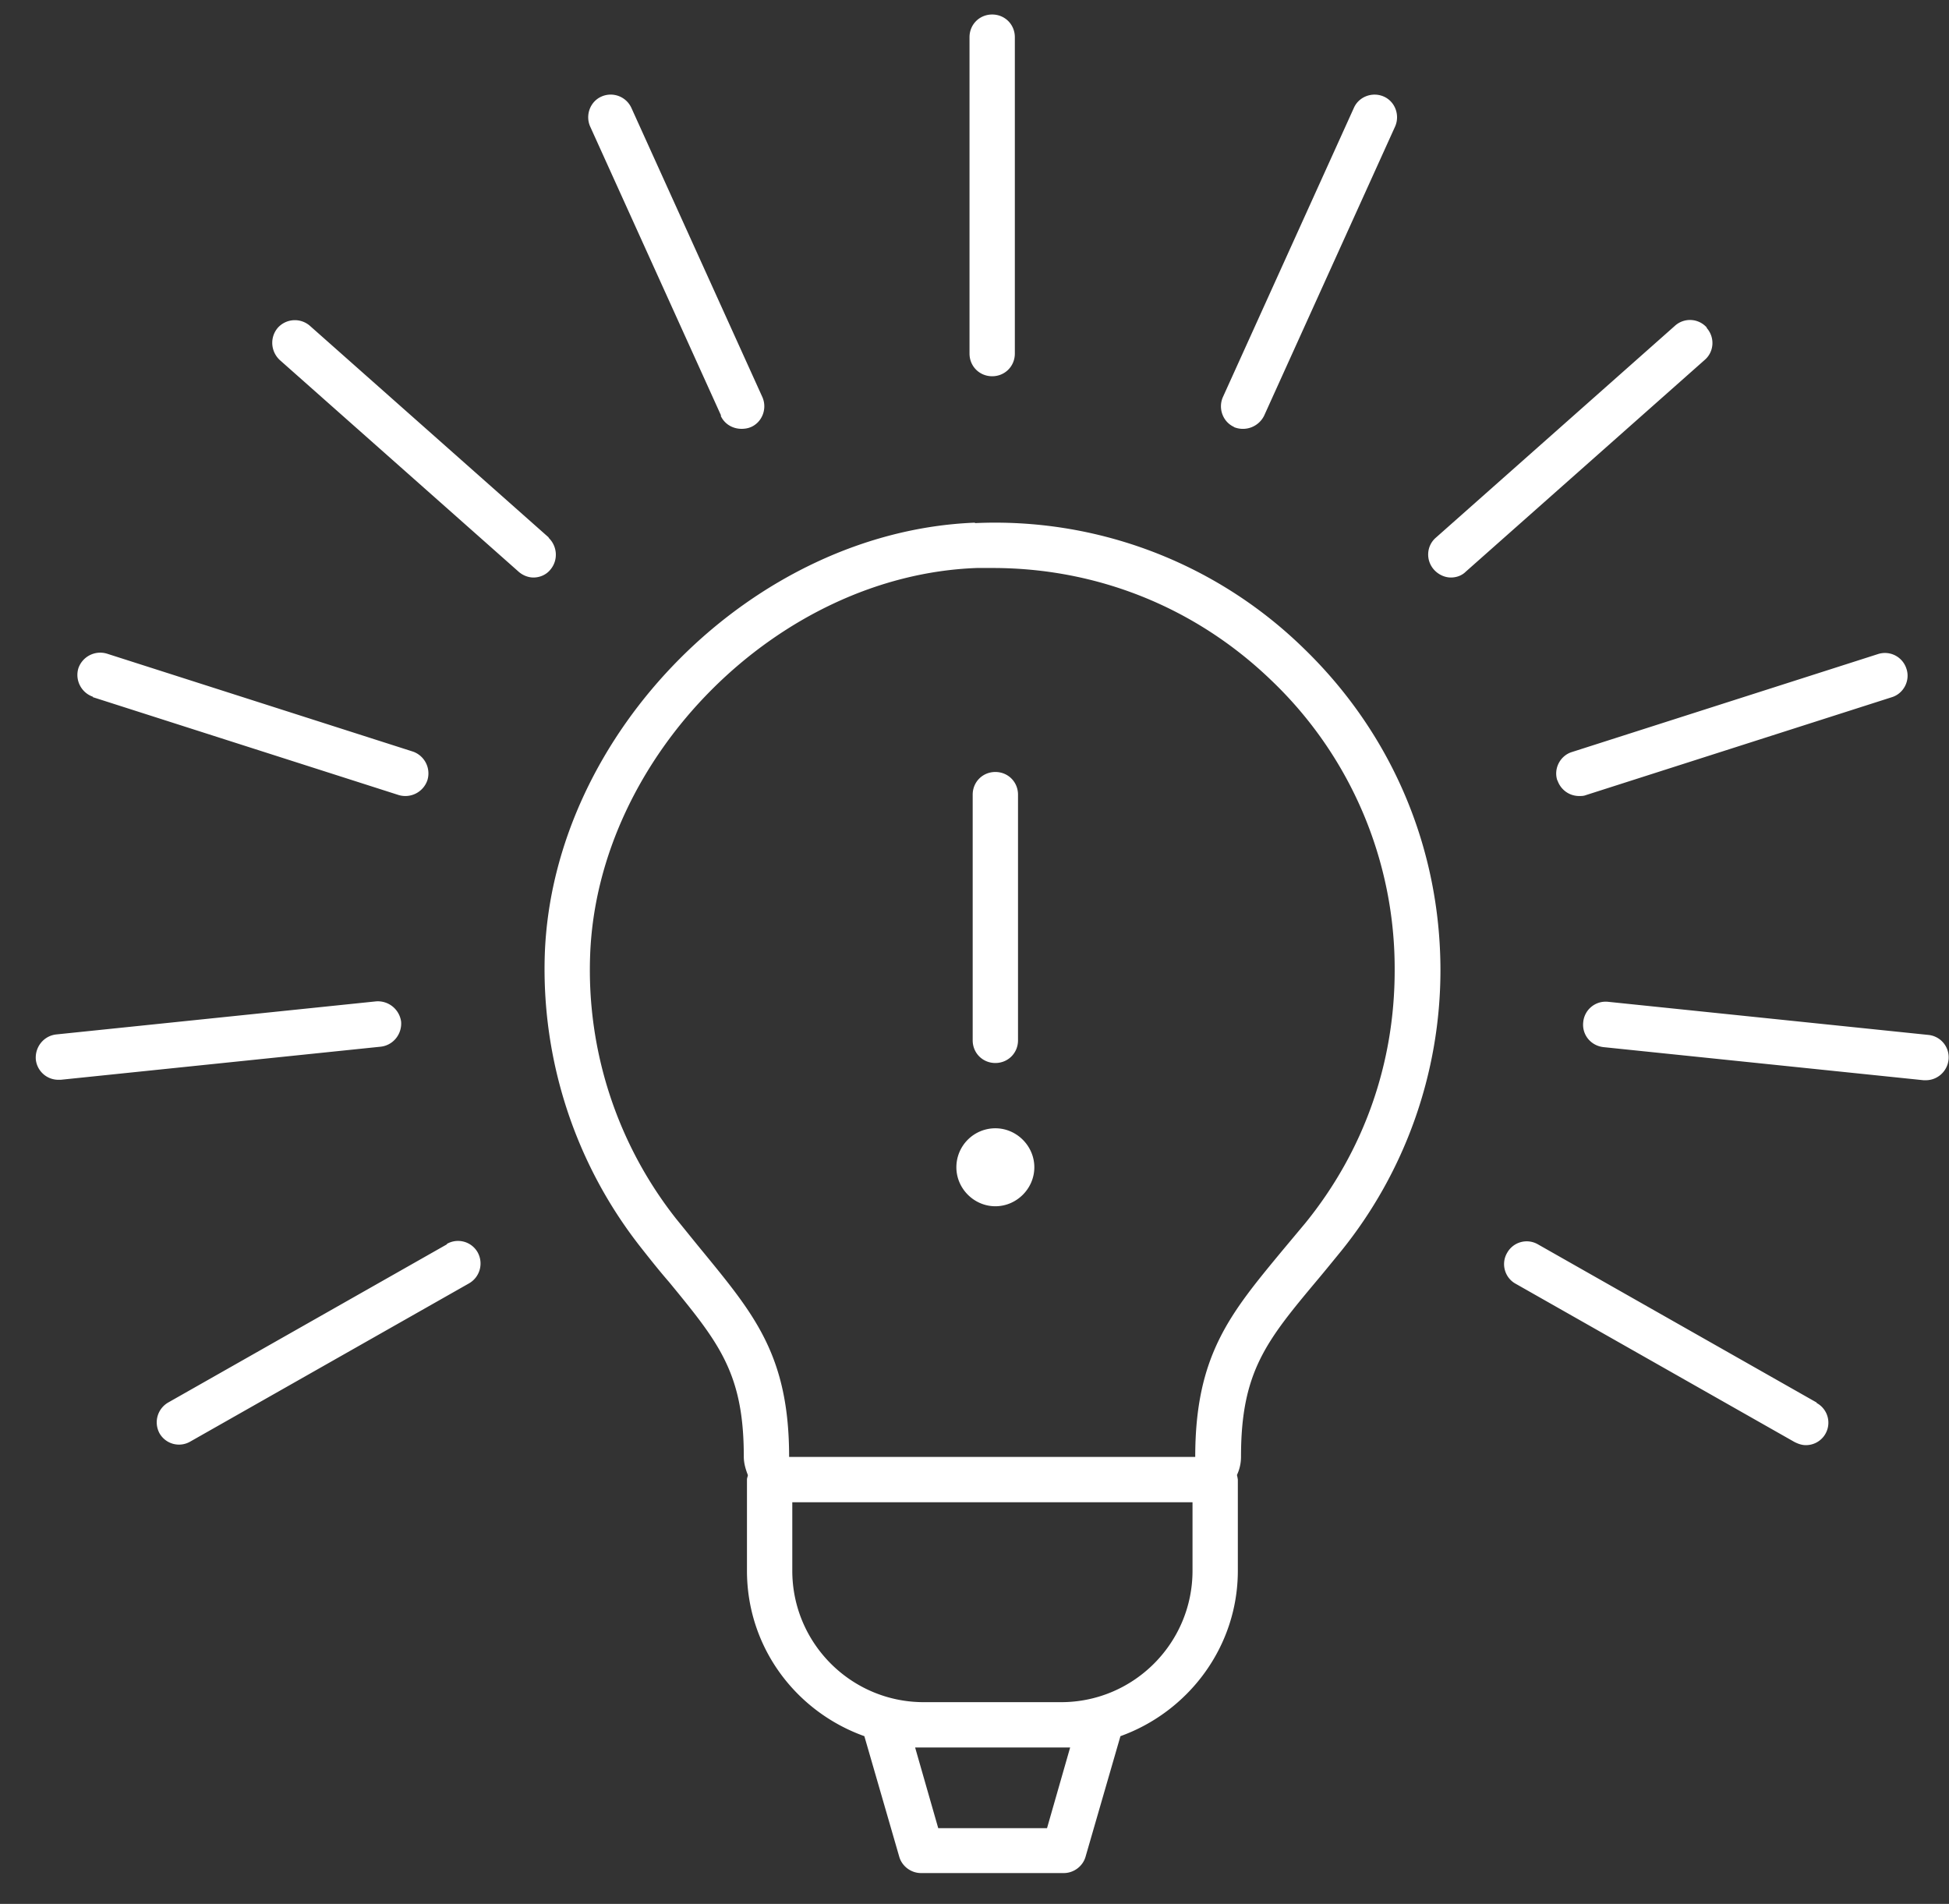 <?xml version="1.0" encoding="UTF-8"?> <svg xmlns="http://www.w3.org/2000/svg" width="43" height="42"><rect width="100%" height="100%" fill="#333333" stroke="none"/><g fill="#FFF" fill-rule="nonzero"><path d="M21.51 11.53c-4.88.19-9.31 4.63-9.49 9.51-.08 2.34.67 4.64 2.12 6.48.22.28.42.53.62.76 1.1 1.34 1.65 2.01 1.65 3.85 0 .15.04.28.09.41 0 .03-.02.06-.02.1v2.01c0 1.69 1.08 3.11 2.59 3.65l.77 2.66c.06.21.26.36.48.36h3.15c.22 0 .42-.15.48-.36l.77-2.66c1.5-.54 2.59-1.97 2.59-3.65v-2.01s-.01-.07-.02-.1c.06-.13.09-.26.09-.41 0-1.87.56-2.55 1.69-3.9.16-.19.33-.4.51-.62a9.865 9.865 0 0 0 2.2-6.2c0-2.71-1.08-5.24-3.03-7.12a9.74 9.74 0 0 0-7.24-2.75v-.01Zm2.1 27.02-.51 1.78h-2.4l-.51-1.78h3.43-.01Zm2.7-3.9c0 1.6-1.3 2.9-2.9 2.9h-3.03c-1.6 0-2.9-1.3-2.9-2.9v-1.51h8.83v1.51Zm2.49-7.67-.51.61c-1.15 1.39-1.92 2.31-1.92 4.55h-8.96c0-2.21-.75-3.12-1.88-4.5-.19-.23-.39-.48-.61-.75a8.862 8.862 0 0 1-1.9-5.82c.16-4.38 4.14-8.38 8.53-8.54h.35c2.31 0 4.48.87 6.15 2.48a8.784 8.784 0 0 1 2.72 6.4c0 2.05-.68 3.98-1.97 5.57ZM21.89 8.3c.28 0 .5-.22.5-.5V.82c0-.28-.22-.5-.5-.5s-.5.22-.5.5V7.8c0 .28.22.5.5.5ZM15.9 9.17c.08.18.26.29.46.29.07 0 .14-.01.21-.04.25-.11.36-.41.25-.66l-2.89-6.38a.502.502 0 0 0-.66-.25c-.25.11-.36.41-.25.66l2.89 6.38h-.01ZM12.11 11.86 6.84 7.19a.505.505 0 0 0-.71.04c-.18.21-.16.52.04.71l5.27 4.67c.09.08.21.13.33.13.14 0 .28-.06.37-.17.18-.21.16-.52-.04-.71h.01ZM2.05 15.38l6.75 2.16a.514.514 0 0 0 .63-.33.51.51 0 0 0-.32-.63l-6.75-2.16a.51.51 0 0 0-.63.32c-.08.26.06.54.32.63v.01ZM8.85 22.54a.518.518 0 0 0-.55-.45l-7.06.73c-.27.03-.47.27-.45.55a.5.5 0 0 0 .5.45h.05l7.06-.73c.27-.03.47-.27.45-.55ZM9.86 27.45l-6.15 3.49c-.24.14-.32.44-.19.68a.495.495 0 0 0 .68.18l6.15-3.49c.24-.14.32-.44.19-.68a.497.497 0 0 0-.68-.19v.01ZM40.08 30.94l-6.15-3.49a.494.494 0 0 0-.68.19c-.14.24-.05.55.19.68l6.15 3.49c.08.04.16.07.25.07a.495.495 0 0 0 .24-.93v-.01ZM42.54 22.83l-7.06-.73a.497.497 0 0 0-.55.45c-.03.28.17.52.45.55l7.06.73h.05c.25 0 .47-.19.5-.45a.497.497 0 0 0-.45-.55ZM34.36 17.21c.07.21.26.35.48.35.05 0 .1 0 .15-.02l6.75-2.16c.26-.08.41-.37.32-.63a.497.497 0 0 0-.63-.32l-6.75 2.16c-.26.08-.41.37-.32.63v-.01ZM37.66 7.23a.495.495 0 0 0-.71-.04l-5.27 4.67c-.21.18-.23.5-.04.71.1.11.24.17.37.17.12 0 .24-.04.33-.13l5.27-4.67c.21-.18.23-.5.04-.71h.01ZM27.22 9.42a.522.522 0 0 0 .67-.25l2.89-6.38c.11-.25 0-.55-.25-.66-.25-.11-.55 0-.66.25l-2.89 6.38c-.11.25 0 .55.25.66h-.01Z"></path><path d="M21.96 23.45c.28 0 .5-.22.5-.5v-5.42c0-.28-.22-.5-.5-.5s-.5.22-.5.5v5.42c0 .28.22.5.5.5ZM21.96 24.89a.86.86 0 0 0-.86.86c0 .47.39.86.86.86s.86-.39.86-.86-.39-.86-.86-.86Z"></path></g></svg> 